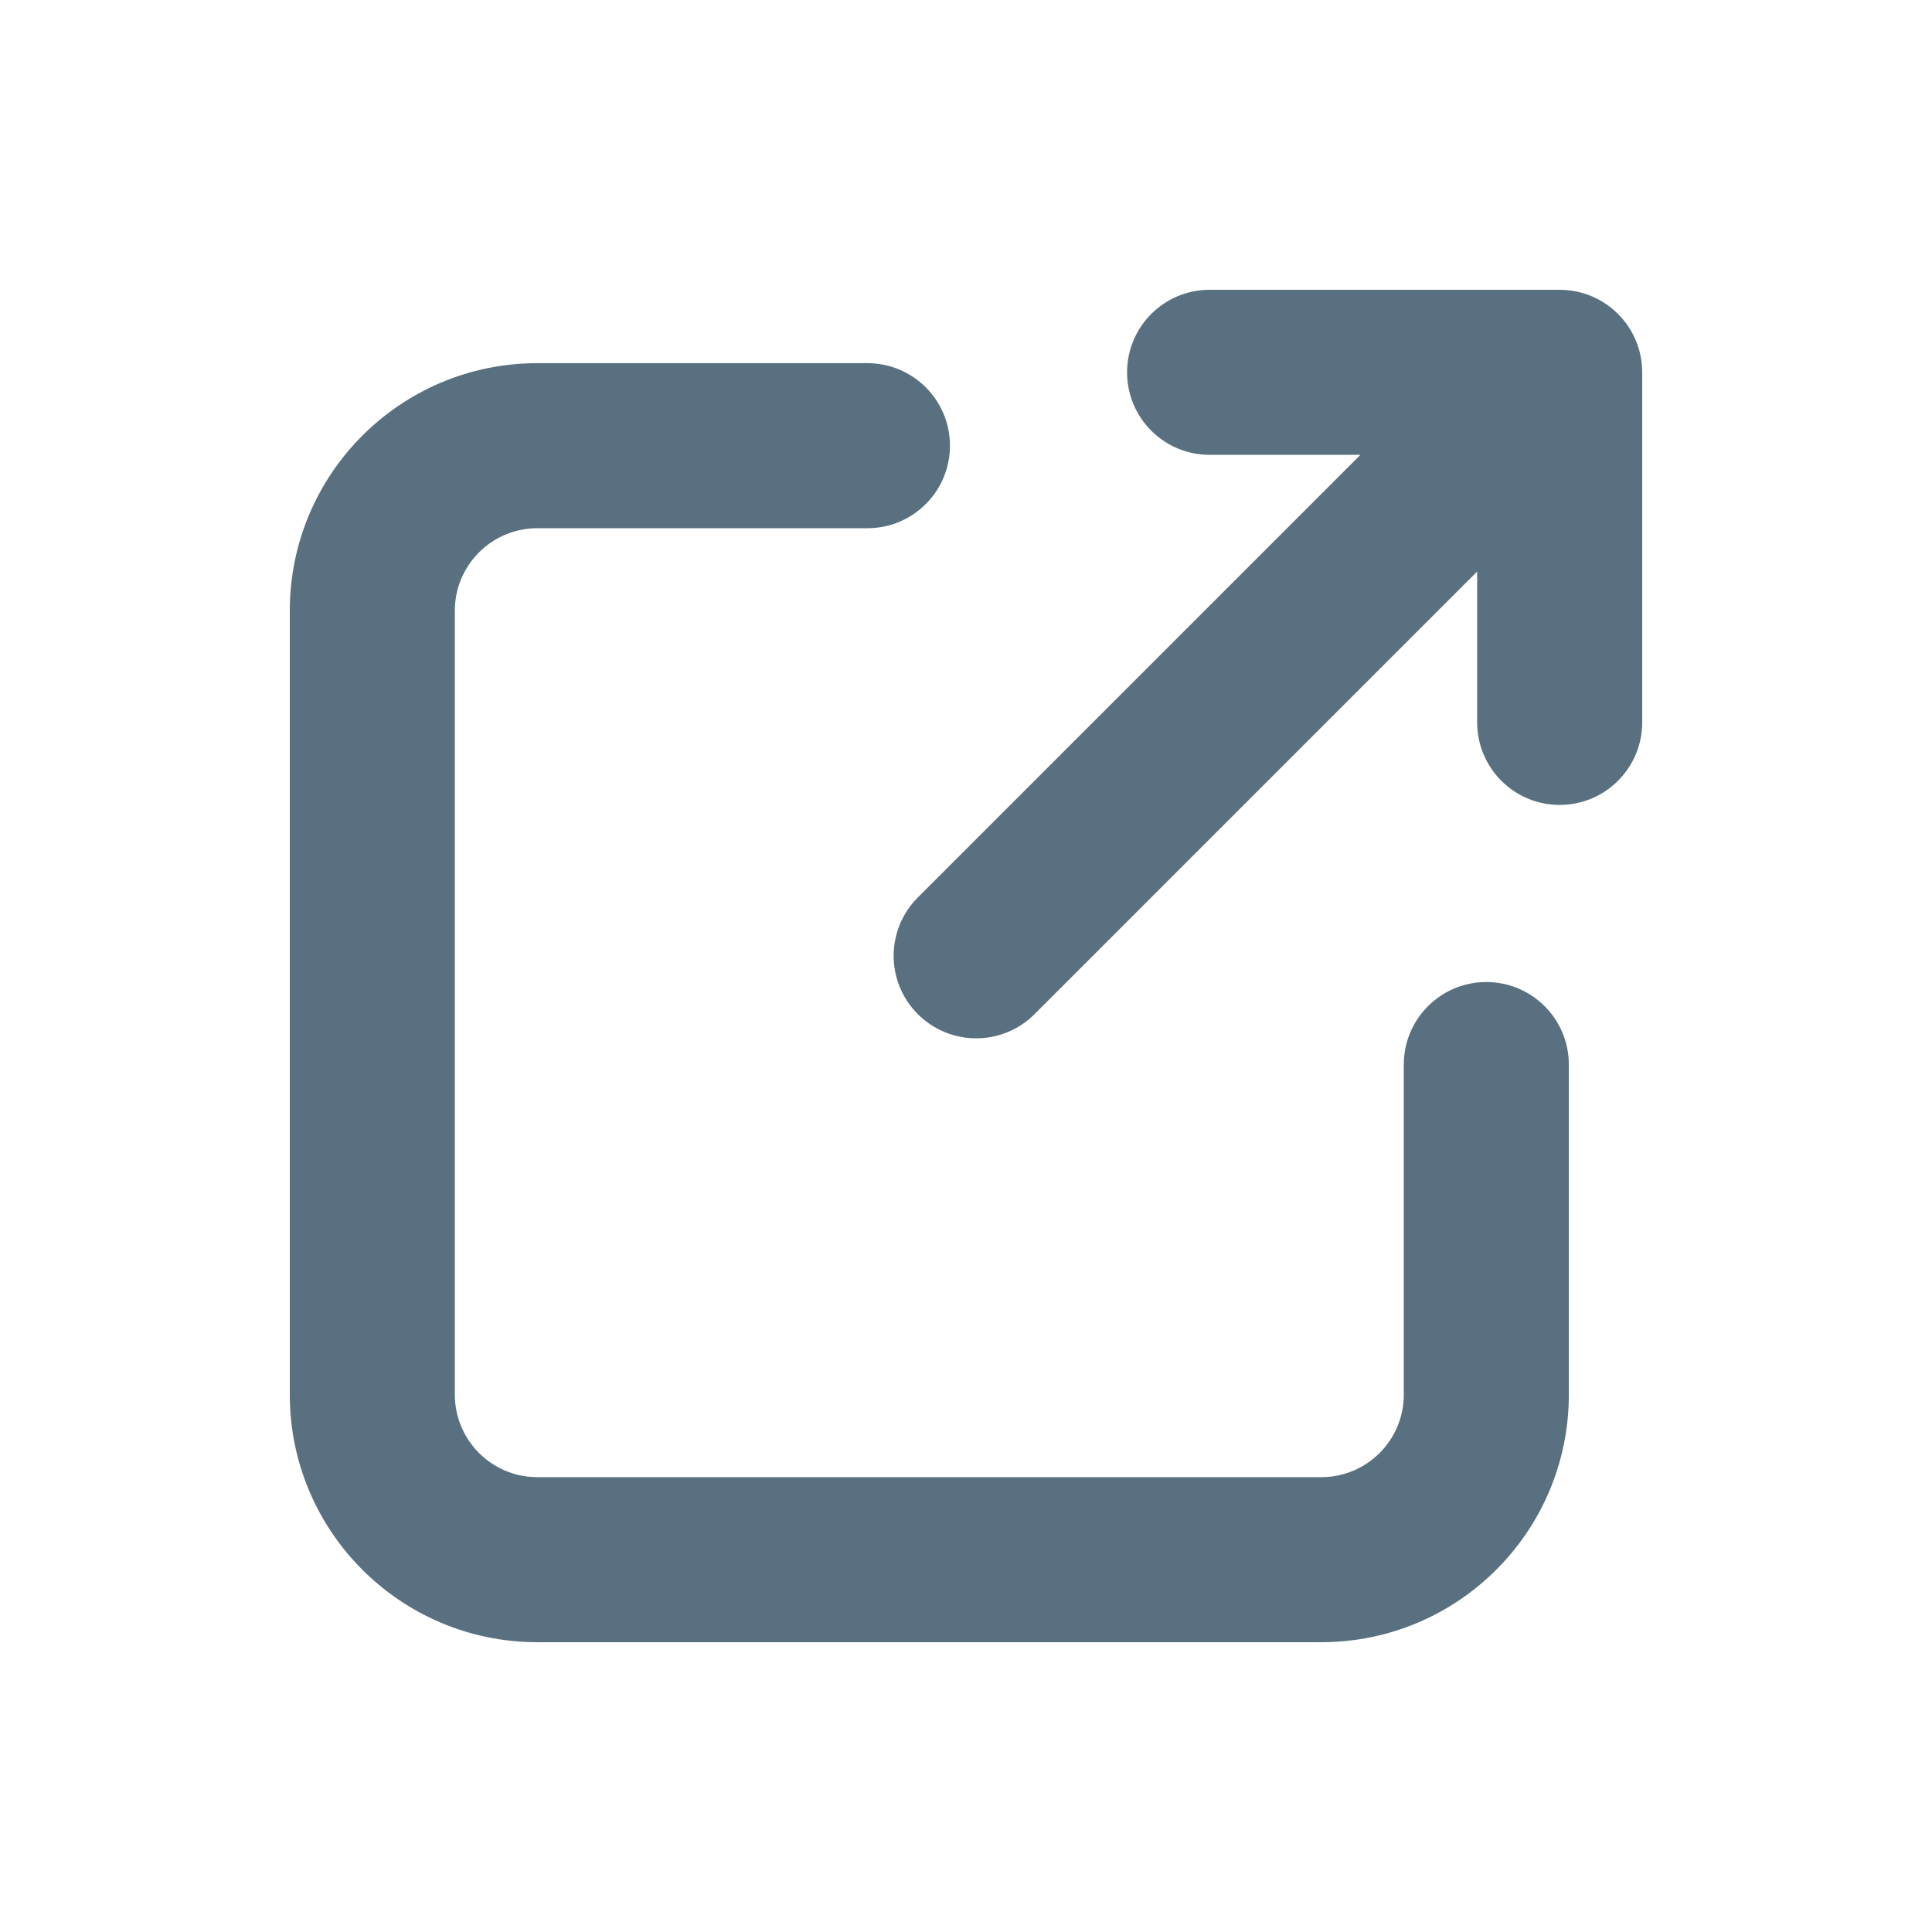 <svg width="40" height="40" viewBox="0 0 40 40" fill="none" xmlns="http://www.w3.org/2000/svg">
<path fill-rule="evenodd" clip-rule="evenodd" d="M23.335 7.708C23.335 6.765 24.1 6 25.043 6H32.291C33.235 6 34 6.765 34 7.708V14.957C34 15.9 33.235 16.665 32.291 16.665C31.348 16.665 30.583 15.9 30.583 14.957V11.833L21.419 20.997C20.752 21.664 19.67 21.664 19.003 20.997C18.335 20.33 18.335 19.248 19.003 18.581L28.167 9.417H25.043C24.1 9.417 23.335 8.652 23.335 7.708ZM11.125 7.519C8.295 7.519 6 9.814 6 12.644V28.875C6 31.705 8.295 34 11.125 34H27.355C30.186 34 32.481 31.705 32.481 28.875V22.041C32.481 21.097 31.716 20.332 30.772 20.332C29.829 20.332 29.064 21.097 29.064 22.041V28.875C29.064 29.818 28.299 30.583 27.355 30.583H11.125C10.182 30.583 9.417 29.818 9.417 28.875V12.644C9.417 11.701 10.182 10.936 11.125 10.936H17.959C18.903 10.936 19.668 10.171 19.668 9.227C19.668 8.284 18.903 7.519 17.959 7.519H11.125Z" fill="#58707F"/>
</svg>
